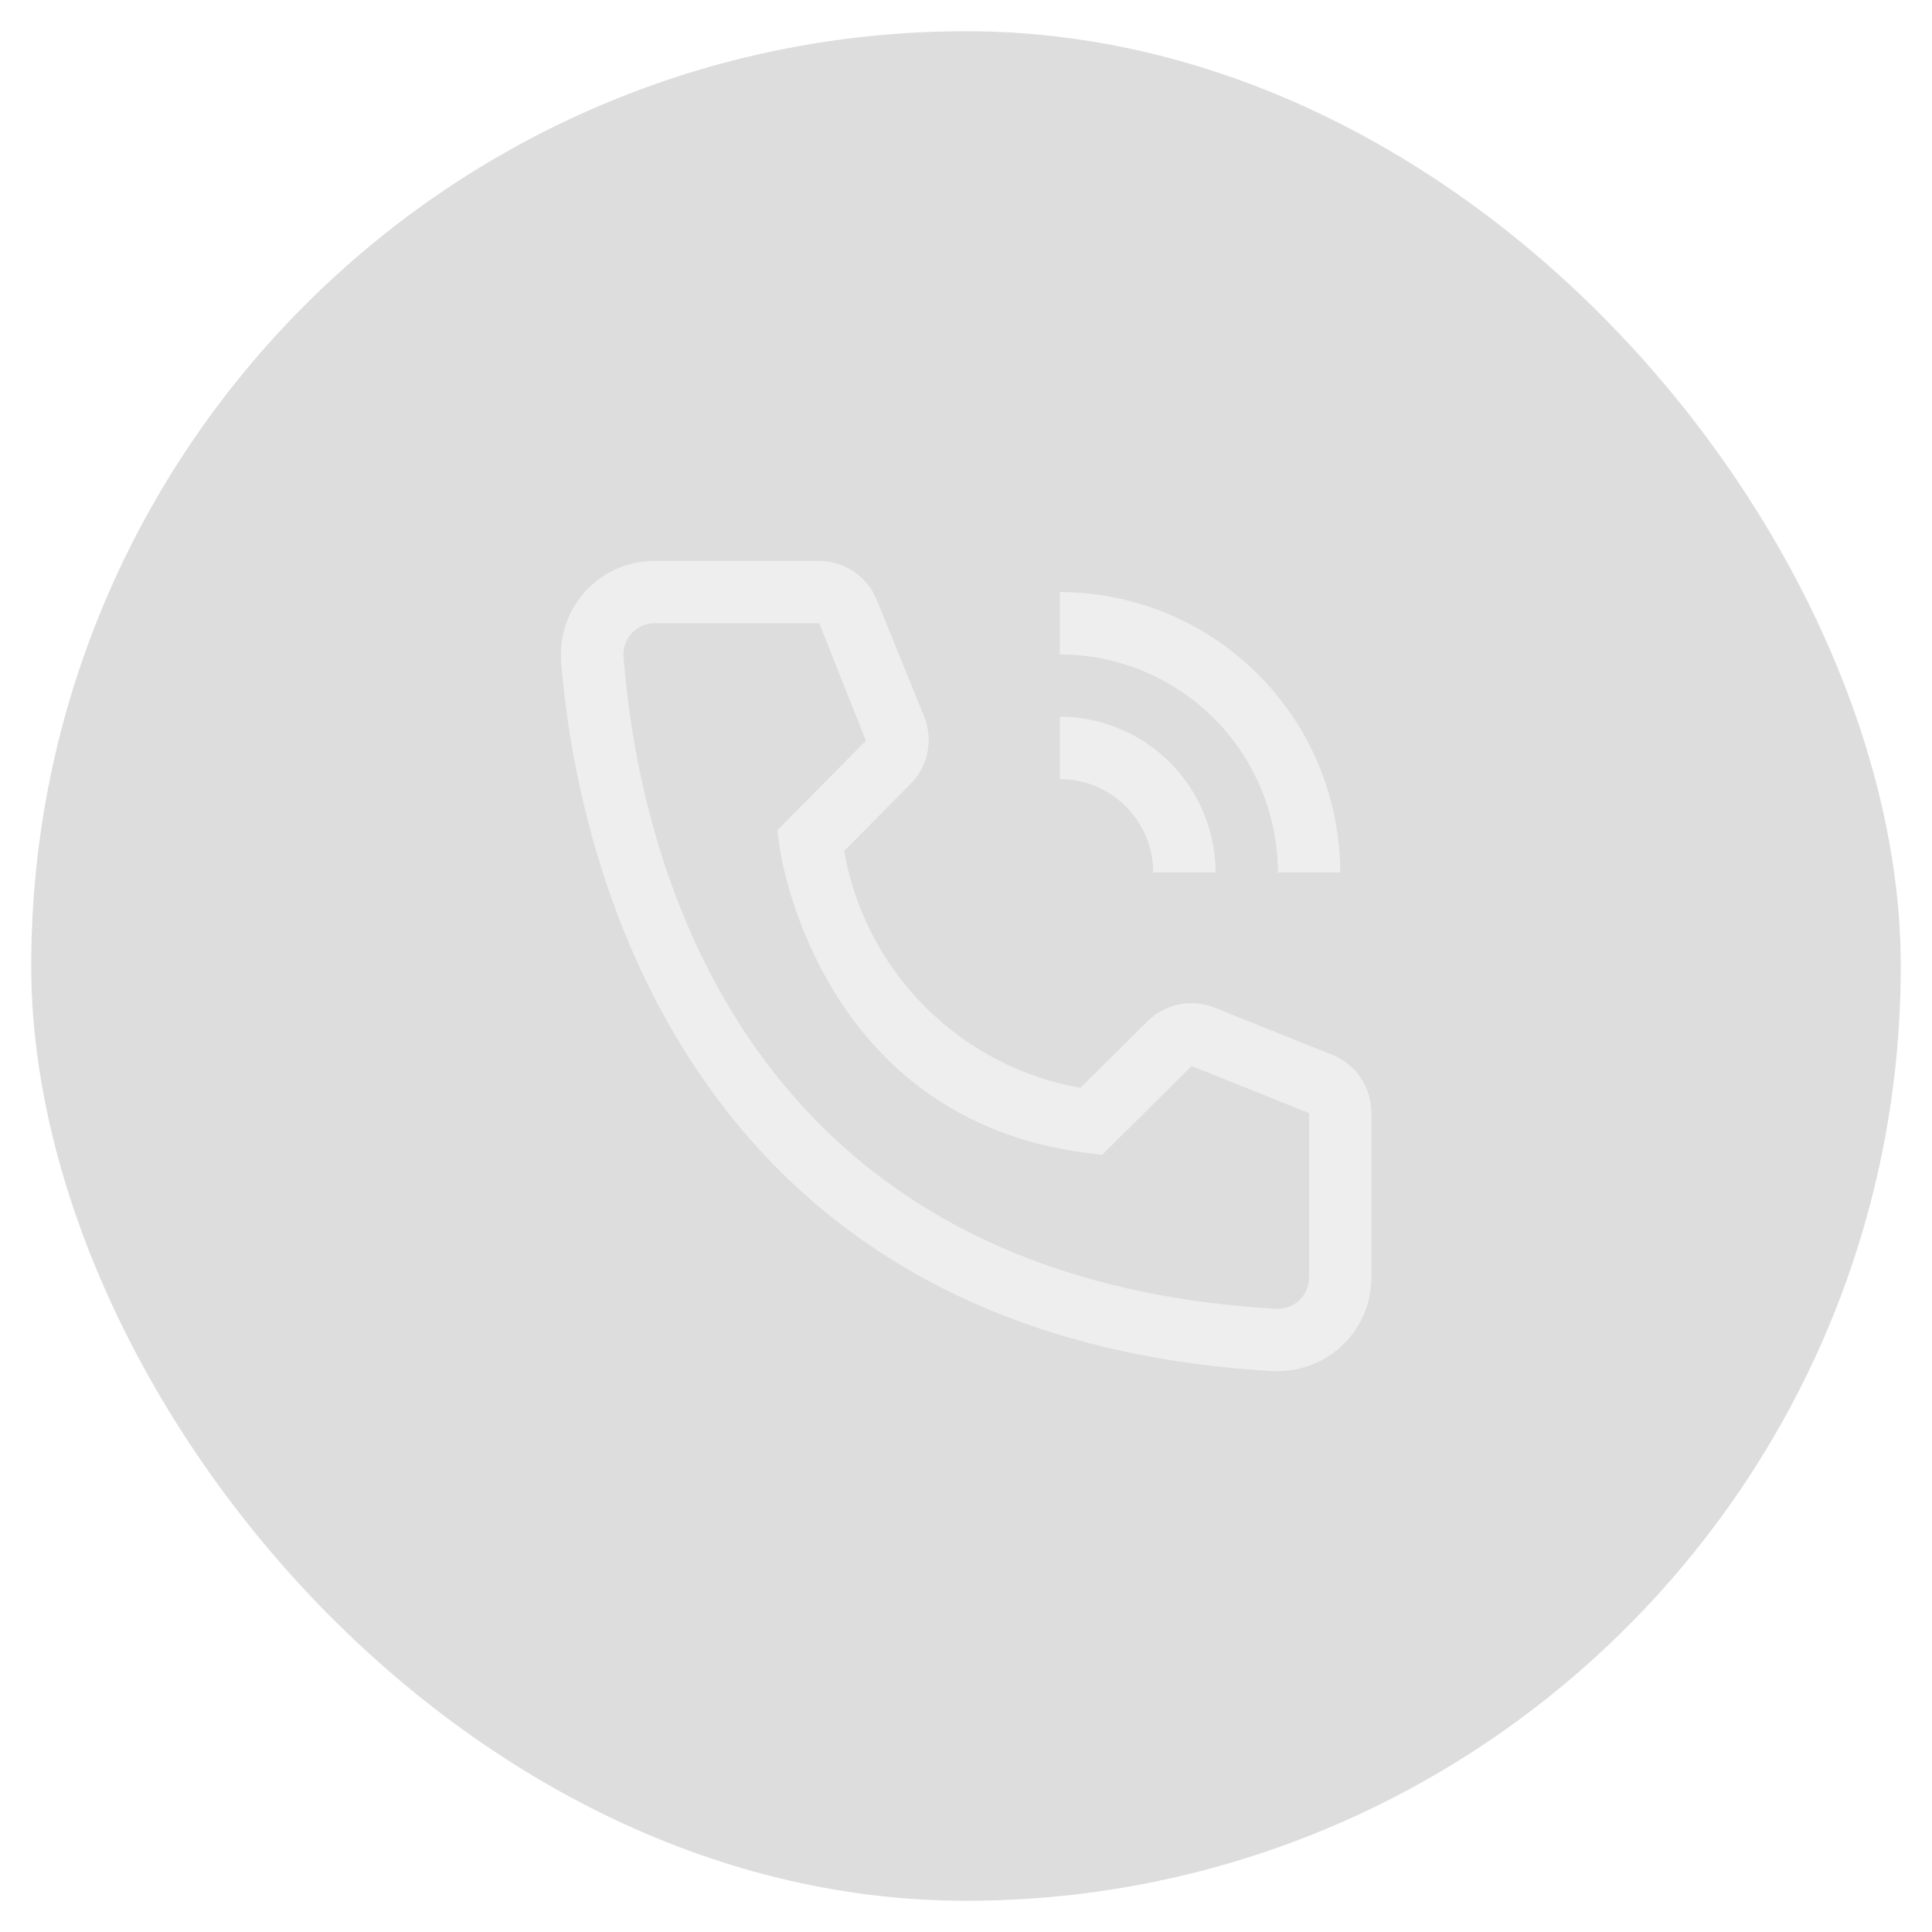 <?xml version="1.0" encoding="UTF-8"?> <svg xmlns="http://www.w3.org/2000/svg" width="62" height="62" viewBox="0 0 62 62" fill="none"> <g filter="url(#filter0_b_419_188)"> <rect x="1" y="1" width="60" height="60" rx="30" fill="#555555" fill-opacity="0.2"></rect> <rect x="0.5" y="0.5" width="61" height="61" rx="30.5" stroke="white" stroke-opacity="0.4"></rect> </g> <path d="M39.009 28H37.009C37.008 27.205 36.692 26.442 36.129 25.88C35.567 25.317 34.804 25.001 34.009 25V23C35.334 23.002 36.605 23.529 37.543 24.466C38.48 25.404 39.007 26.674 39.009 28Z" fill="white" fill-opacity="0.5"></path> <path d="M43.009 28H41.009C41.007 26.144 40.269 24.365 38.956 23.053C37.644 21.74 35.865 21.002 34.009 21V19C36.395 19.003 38.683 19.952 40.37 21.639C42.057 23.326 43.006 25.614 43.009 28Z" fill="white" fill-opacity="0.5"></path> <path d="M41.009 44H40.839C21.189 42.87 18.399 26.29 18.009 21.23C17.948 20.437 18.204 19.652 18.722 19.048C19.24 18.444 19.977 18.07 20.77 18.009C20.849 18.003 20.929 18 21.009 18H26.279C26.679 18 27.071 18.119 27.402 18.344C27.734 18.569 27.991 18.888 28.139 19.26L29.659 23C29.805 23.363 29.841 23.762 29.763 24.146C29.685 24.53 29.496 24.883 29.219 25.16L27.089 27.31C27.42 29.201 28.325 30.945 29.681 32.304C31.037 33.664 32.778 34.574 34.669 34.91L36.839 32.76C37.12 32.486 37.476 32.301 37.862 32.228C38.248 32.155 38.647 32.198 39.009 32.35L42.779 33.86C43.145 34.013 43.458 34.271 43.677 34.603C43.896 34.934 44.012 35.323 44.009 35.72V41C44.009 41.796 43.693 42.559 43.13 43.121C42.568 43.684 41.804 44 41.009 44ZM21.009 20C20.878 20 20.747 20.025 20.626 20.075C20.504 20.125 20.394 20.198 20.301 20.291C20.208 20.383 20.134 20.493 20.083 20.614C20.032 20.736 20.006 20.866 20.006 20.997C20.006 21.025 20.007 21.053 20.009 21.08C20.469 27 23.419 41 40.949 42C41.214 42.016 41.474 41.926 41.672 41.75C41.87 41.574 41.991 41.327 42.007 41.062L42.009 41V35.72L38.239 34.21L35.369 37.06L34.889 37C26.189 35.91 25.009 27.21 25.009 27.12L24.949 26.64L27.789 23.77L26.289 20H21.009Z" fill="white" fill-opacity="0.5"></path> <defs> <filter id="filter0_b_419_188" x="-30" y="-30" width="122" height="122" filterUnits="userSpaceOnUse" color-interpolation-filters="sRGB"> <feFlood flood-opacity="0" result="BackgroundImageFix"></feFlood> <feGaussianBlur in="BackgroundImage" stdDeviation="15"></feGaussianBlur> <feComposite in2="SourceAlpha" operator="in" result="effect1_backgroundBlur_419_188"></feComposite> <feBlend mode="normal" in="SourceGraphic" in2="effect1_backgroundBlur_419_188" result="shape"></feBlend> </filter> </defs> </svg> 